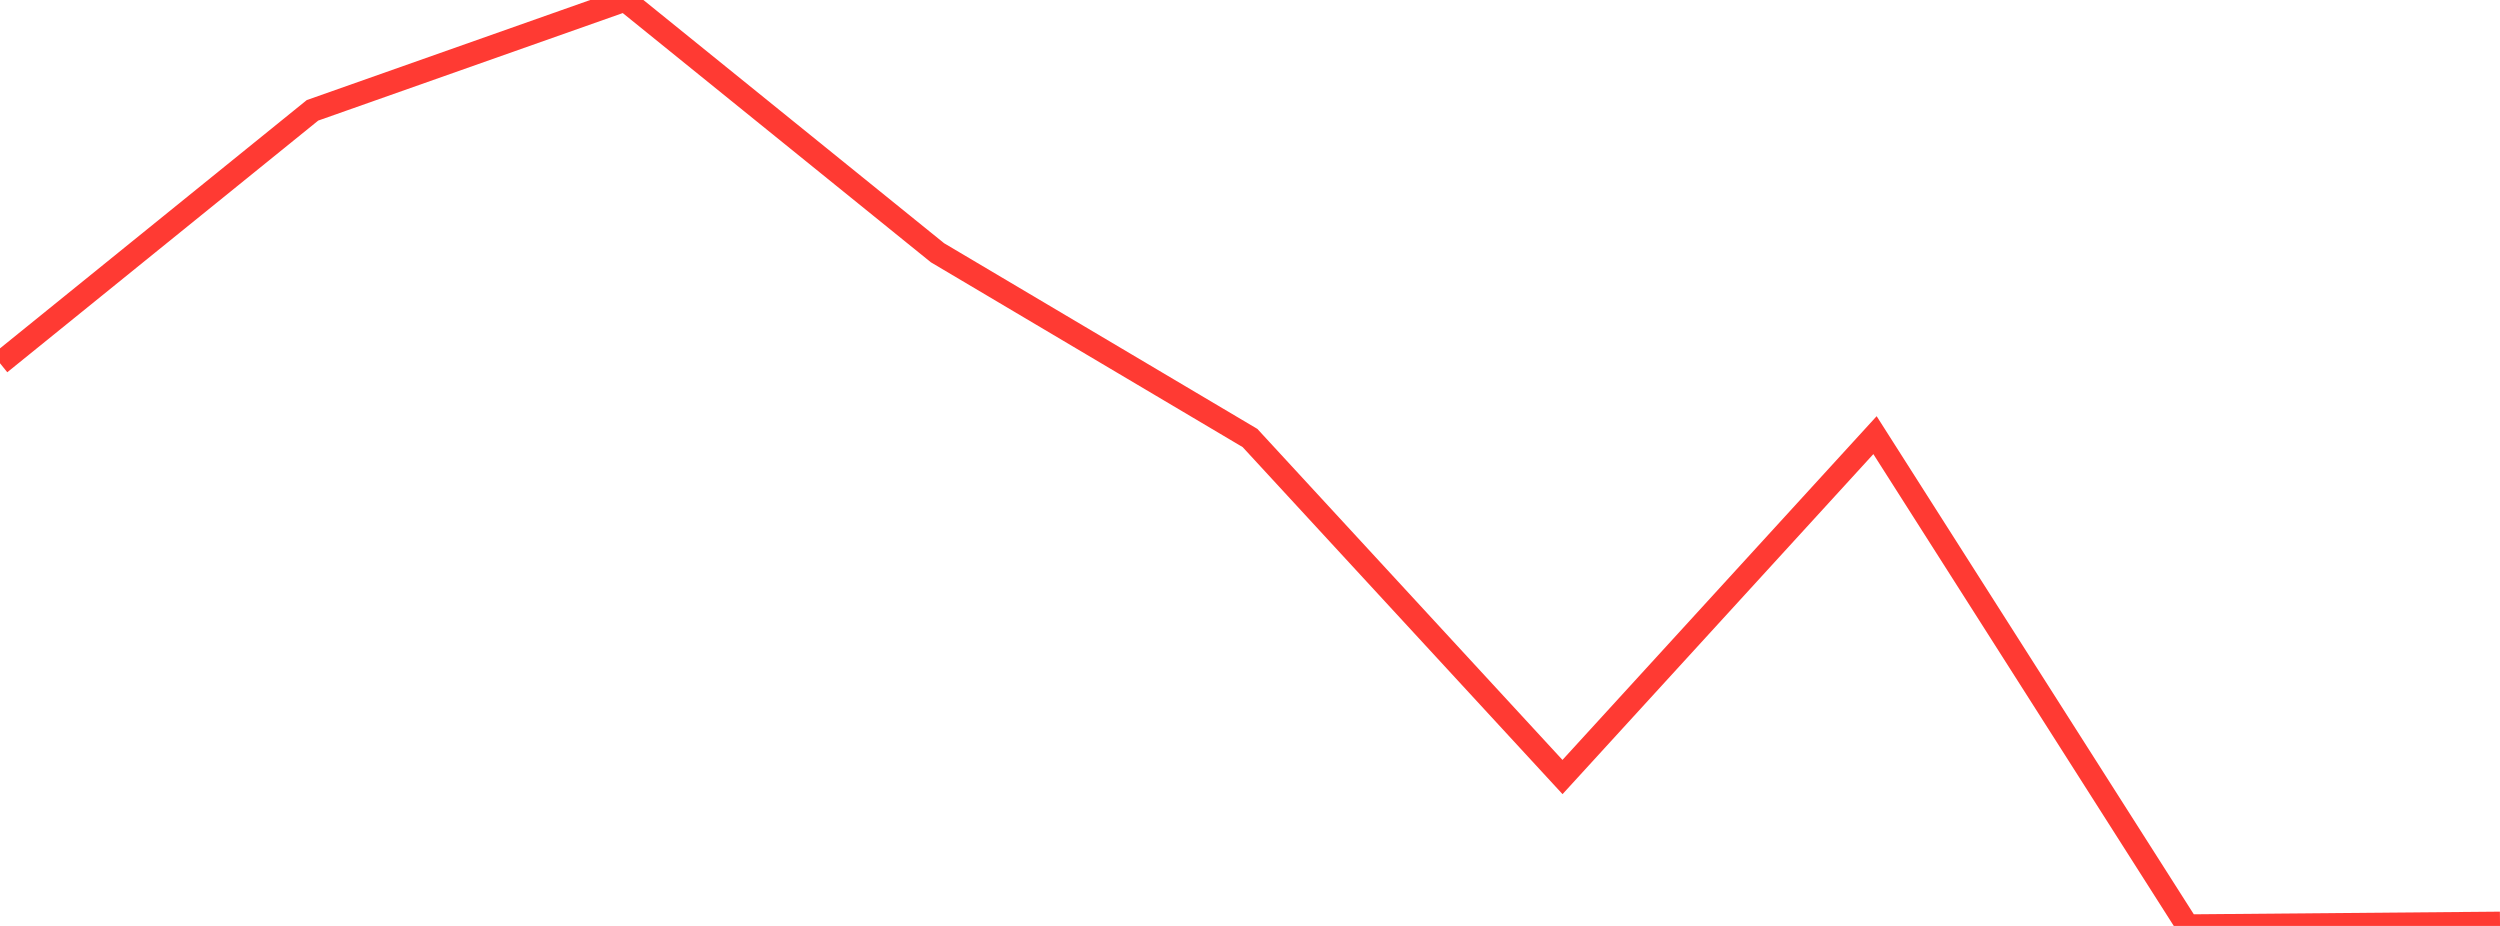 <?xml version="1.0" standalone="no"?>
<!DOCTYPE svg PUBLIC "-//W3C//DTD SVG 1.1//EN" "http://www.w3.org/Graphics/SVG/1.1/DTD/svg11.dtd">

<svg width="135" height="50" viewBox="0 0 135 50" preserveAspectRatio="none" 
  xmlns="http://www.w3.org/2000/svg"
  xmlns:xlink="http://www.w3.org/1999/xlink">


<polyline points="0.0, 19.616 16.875, 5.958 33.75, 0.0 50.625, 13.649 67.5, 23.652 84.375, 41.96 101.25, 23.498 118.125, 50.0 135.0, 49.854" fill="none" stroke="#ff3a33" stroke-width="1.25"/>

</svg>